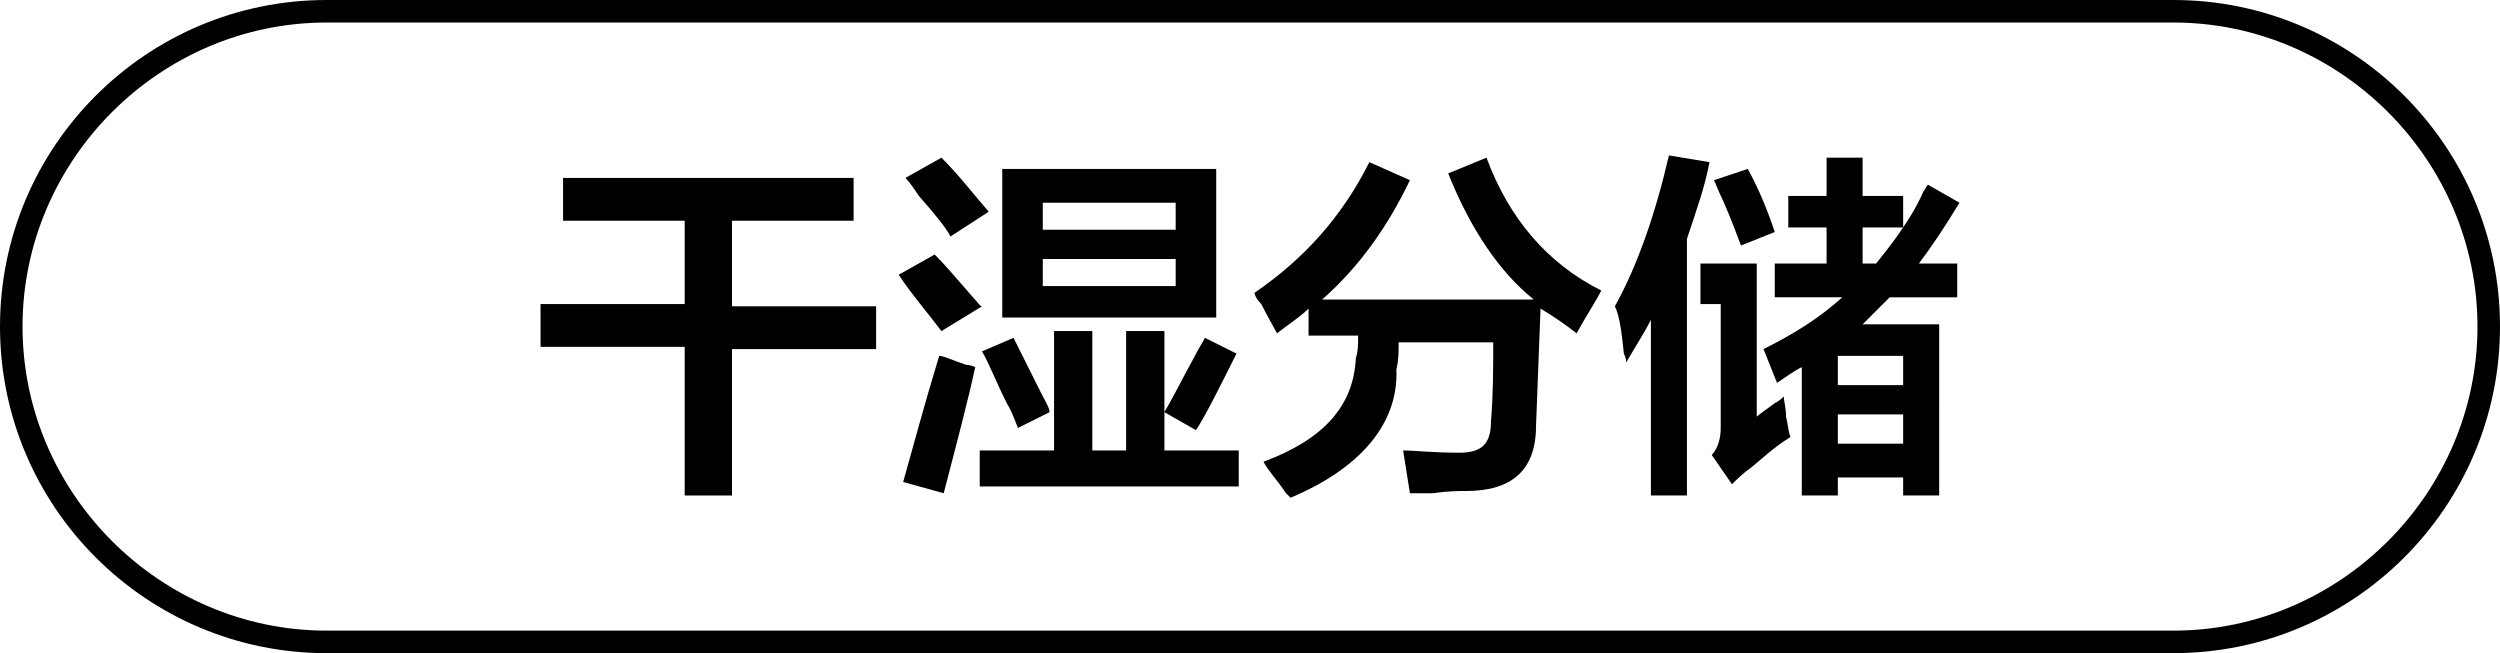<?xml version="1.0" encoding="utf-8"?>
<!-- Generator: Adobe Illustrator 26.0.0, SVG Export Plug-In . SVG Version: 6.00 Build 0)  -->
<svg version="1.1" id="图层_1" xmlns="http://www.w3.org/2000/svg" xmlns:xlink="http://www.w3.org/1999/xlink" x="0px" y="0px"
	 width="111px" height="29px" viewBox="0 0 111 29" style="enable-background:new 0 0 111 29;" xml:space="preserve">
<g>
	<path d="M25,9.8V7.9h12.9v1.9h-5.4v3.8h6.4v1.9h-6.4V22h-2.1v-6.6H24v-1.9h6.4V9.8H25z"/>
	<path d="M41.8,14.7c-0.6-0.8-1.3-1.6-1.9-2.5l1.6-0.9c0.5,0.5,1,1.1,1.7,1.9c0.2,0.2,0.3,0.4,0.4,0.4L41.8,14.7z M41.9,21.9
		l-1.8-0.5c0.4-1.4,0.9-3.3,1.6-5.6c0.2,0,0.6,0.2,1.2,0.4c0.2,0,0.4,0.1,0.4,0.1C43,17.7,42.5,19.6,41.9,21.9z M42.2,10.5
		c-0.2-0.4-0.7-1-1.4-1.8c-0.2-0.3-0.4-0.6-0.6-0.8l1.6-0.9c0.8,0.8,1.4,1.6,2.1,2.4L42.2,10.5z M43.5,21.5V20h3.3v-5.3h1.7V20H50
		v-5.3h1.7V20H55v1.6H43.5z M45.2,19c-0.1-0.2-0.2-0.6-0.5-1.1c-0.5-1-0.8-1.8-1.1-2.3l1.4-0.6c0.3,0.6,0.7,1.4,1.2,2.4
		c0.2,0.4,0.4,0.7,0.4,0.9L45.2,19z M44.5,14.1V7.5H54v6.6H44.5z M46.3,9v1.2h5.9V9H46.3z M46.3,11.5v1.2h5.9v-1.2H46.3z M53.1,19.1
		l-1.4-0.8c0.3-0.5,0.7-1.3,1.3-2.4c0.2-0.4,0.4-0.7,0.5-0.9l1.4,0.7C54.1,17.3,53.5,18.5,53.1,19.1z"/>
	<path d="M57.3,22.1c0,0-0.1-0.1-0.2-0.2c-0.4-0.6-0.8-1-1-1.4c2.7-1,4-2.5,4.1-4.6c0.1-0.3,0.1-0.6,0.1-1h-2.2v-1.2
		c-0.4,0.4-0.9,0.7-1.4,1.1c-0.1-0.2-0.4-0.7-0.7-1.3c-0.2-0.2-0.3-0.4-0.3-0.5c2.2-1.5,3.9-3.4,5.1-5.8l1.8,0.8
		c-1,2.1-2.3,3.9-3.9,5.3h9.4c-1.5-1.2-2.8-3.1-3.8-5.6l1.7-0.7c1,2.7,2.7,4.7,5.1,5.9c-0.2,0.4-0.6,1-1.1,1.9
		c-0.5-0.4-1.1-0.8-1.6-1.1l-0.2,5.2c0,2-1.1,2.9-3.1,2.9c-0.3,0-0.8,0-1.5,0.1c-0.5,0-0.8,0-1,0c-0.1-0.6-0.2-1.3-0.3-1.9
		c0.5,0,1.3,0.1,2.5,0.1c1,0,1.4-0.4,1.4-1.4c0.1-1.2,0.1-2.4,0.1-3.5h-4.2c0,0.4,0,0.8-0.1,1.2C62.1,18.8,60.4,20.8,57.3,22.1z"/>
	<path d="M73.3,22v-7.8c-0.3,0.6-0.7,1.2-1.1,1.9c0-0.1,0-0.2-0.1-0.4c-0.1-1-0.2-1.7-0.4-2.1c1-1.8,1.8-4.1,2.4-6.7l1.8,0.3
		c-0.2,1.1-0.6,2.2-1,3.4V22H73.3z M76.9,21.5l-0.9-1.3c0.3-0.3,0.4-0.8,0.4-1.2v-5.5h-0.9v-1.8H78v6.8c0.1-0.1,0.4-0.3,0.8-0.6
		c0.2-0.1,0.3-0.2,0.4-0.3c0,0.2,0.1,0.5,0.1,0.9c0.1,0.4,0.1,0.7,0.2,0.9c-0.8,0.5-1.3,1-1.8,1.4C77.4,21,77.1,21.3,76.9,21.5z
		 M77.3,10.9c-0.2-0.5-0.4-1.1-0.8-2c-0.2-0.4-0.3-0.7-0.4-0.9l1.5-0.5c0.5,0.9,0.9,1.9,1.2,2.8L77.3,10.9z M79.4,10.1V8.7h1.7V7
		h1.6v1.7h1.8v1.4c0.2-0.3,0.6-0.9,0.9-1.6c0.1-0.1,0.1-0.2,0.2-0.3L87,9c-0.6,1-1.2,1.9-1.8,2.7h1.7v1.5h-3
		c-0.4,0.4-0.8,0.8-1.2,1.2h3.4V22h-1.6v-0.8h-2.9V22H80v-5.7c-0.4,0.2-0.8,0.5-1.1,0.7l-0.6-1.5c1.4-0.7,2.5-1.4,3.5-2.3h-3v-1.5
		h2.3v-1.6H79.4z M81.6,15.8v1.3h2.9v-1.3H81.6z M81.6,18.4v1.3h2.9v-1.3H81.6z M83.3,11.7c0.4-0.5,0.8-1,1.2-1.6h-1.8v1.6H83.3z"/>
</g>
<g>
	<path d="M96.5,29h-82C6.5,29,0,22.5,0,14.5S6.5,0,14.5,0h82c8,0,14.5,6.5,14.5,14.5S104.5,29,96.5,29z M14.5,1C7.1,1,1,7.1,1,14.5
		S7.1,28,14.5,28h82c7.4,0,13.5-6.1,13.5-13.5S103.9,1,96.5,1H14.5z"/>
</g>
</svg>
